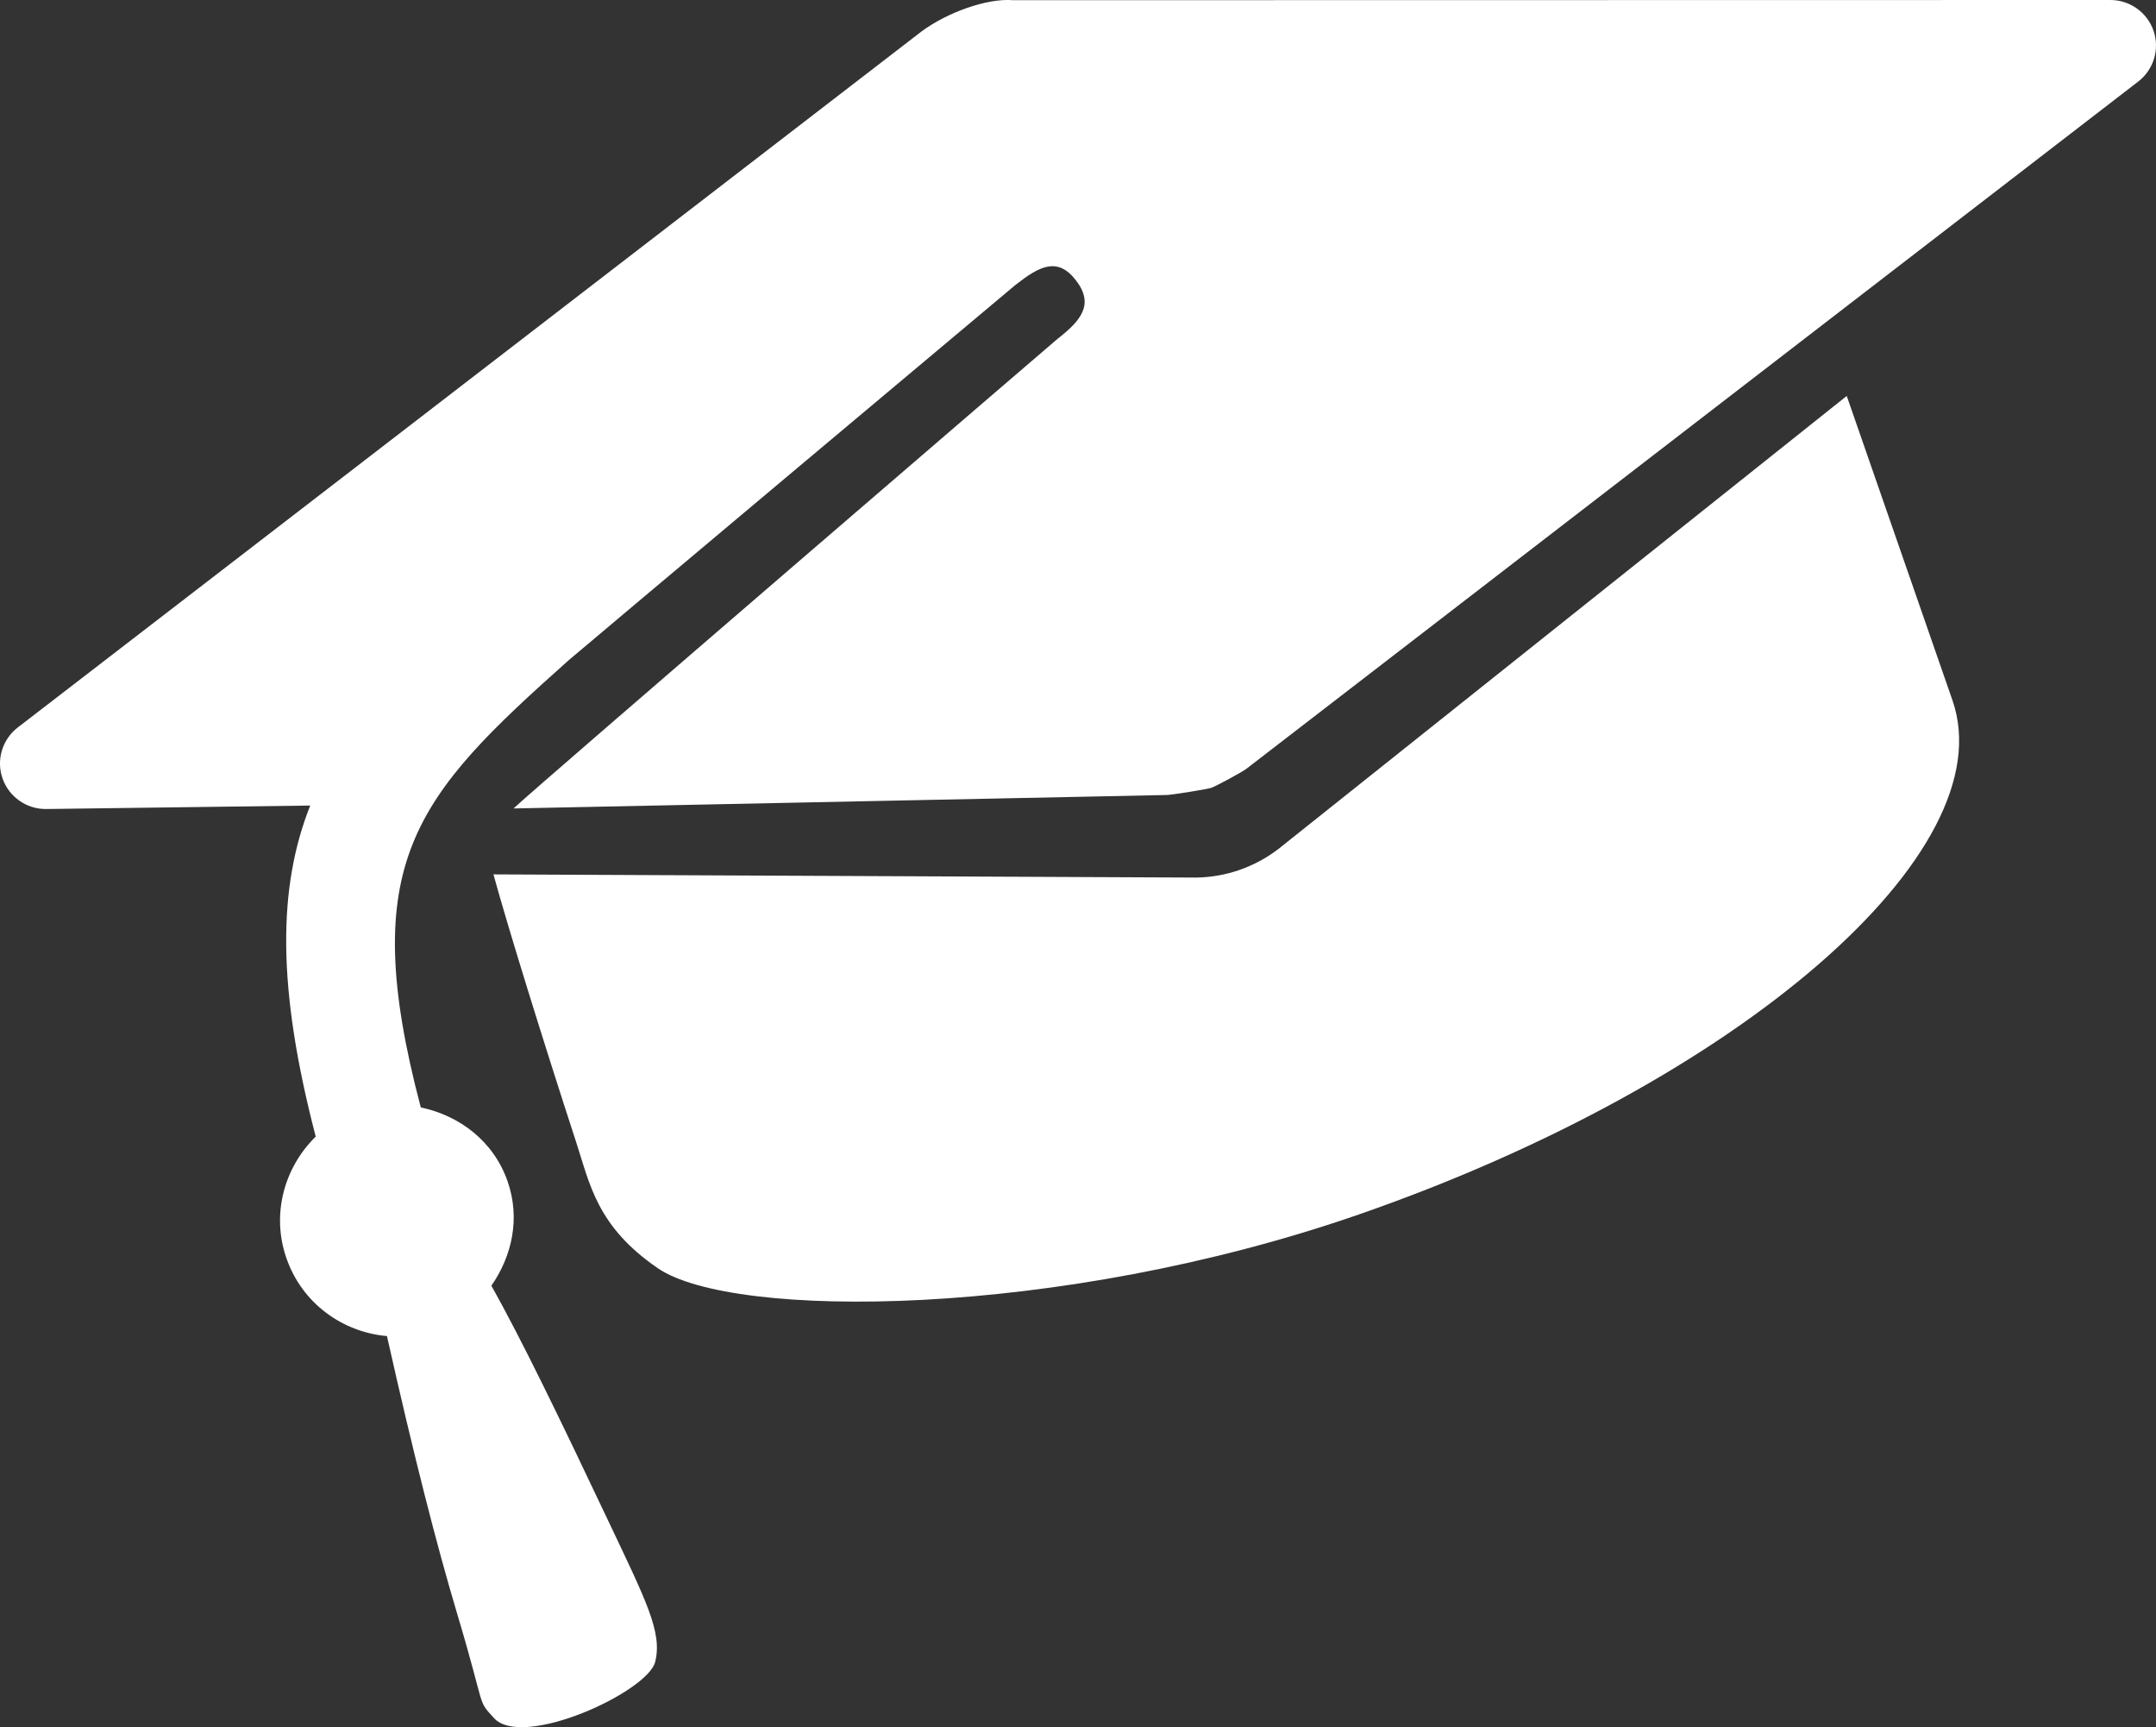 <?xml version="1.0" encoding="UTF-8"?>
<svg id="Layer_2" data-name="Layer 2" xmlns="http://www.w3.org/2000/svg" viewBox="0 0 230.61 184.69">
  <rect x="0" y="0" width="230.61" height="184.69" fill="#333333" stroke="none"/>
  <defs>
    <style>
      .cls-1 {
        fill: #fff;
      }
    </style>
  </defs>
  <g id="Layer_2-2" data-name="Layer 2">
    <g>
      <path class="cls-1" d="M132.6,93.02c-1.47,.51-3.01,.79-4.61,.82l-75.21-.34c1.52,5.56,5.33,17.85,8.85,28.64,1.46,4.48,2.22,9.02,8.74,13.48,8,5.48,42.77,5.44,75.05-5.78,40.67-14.14,69.05-38.75,63.42-54.95-1.24-3.58-6.32-18.2-11.31-32.55l-60.81,48.46c-1.26,.96-2.64,1.7-4.11,2.21Z"/>
      <path class="cls-1" d="M225.68,0L108.36,.02c-2.71-.23-7.02,1.27-9.84,3.38L1.9,77.79c-1.66,1.28-2.32,3.48-1.63,5.45s2.57,3.29,4.66,3.27l28.25-.37c-3.48,8.78-3.56,19.47,.59,35.4-3.35,3.28-4.78,8.28-3.13,13.01,1.67,4.81,5.98,7.9,10.75,8.32,2.89,12.9,5.35,22.46,7.46,29.52,3.22,10.76,2.13,9.27,3.98,11.32,3.07,3.38,16.45-2.79,17.25-6,.79-3.17-.97-6.53-5.07-15.19-5.22-11.02-9.21-19.25-12.45-25.04,2.21-3.17,3.11-7.2,1.74-11.14-1.49-4.3-5.14-7.05-9.29-7.92-6.94-26.24-.53-33.26,15.84-47.84,1.65-1.42,47.69-40.07,47.8-40.14,2.51-1.95,4.45-3.03,6.43-.47,1.97,2.55,.6,4.27-1.96,6.26-.2,.15-55.86,47.99-58.19,50.22l69.9-1.44c.53-.02,4.24-.6,4.74-.77s3.3-1.69,3.73-2.02L228.71,8.72c1.66-1.28,2.32-3.48,1.63-5.45S227.78-.02,225.68,0Z"/>
    </g>
  </g>
</svg>